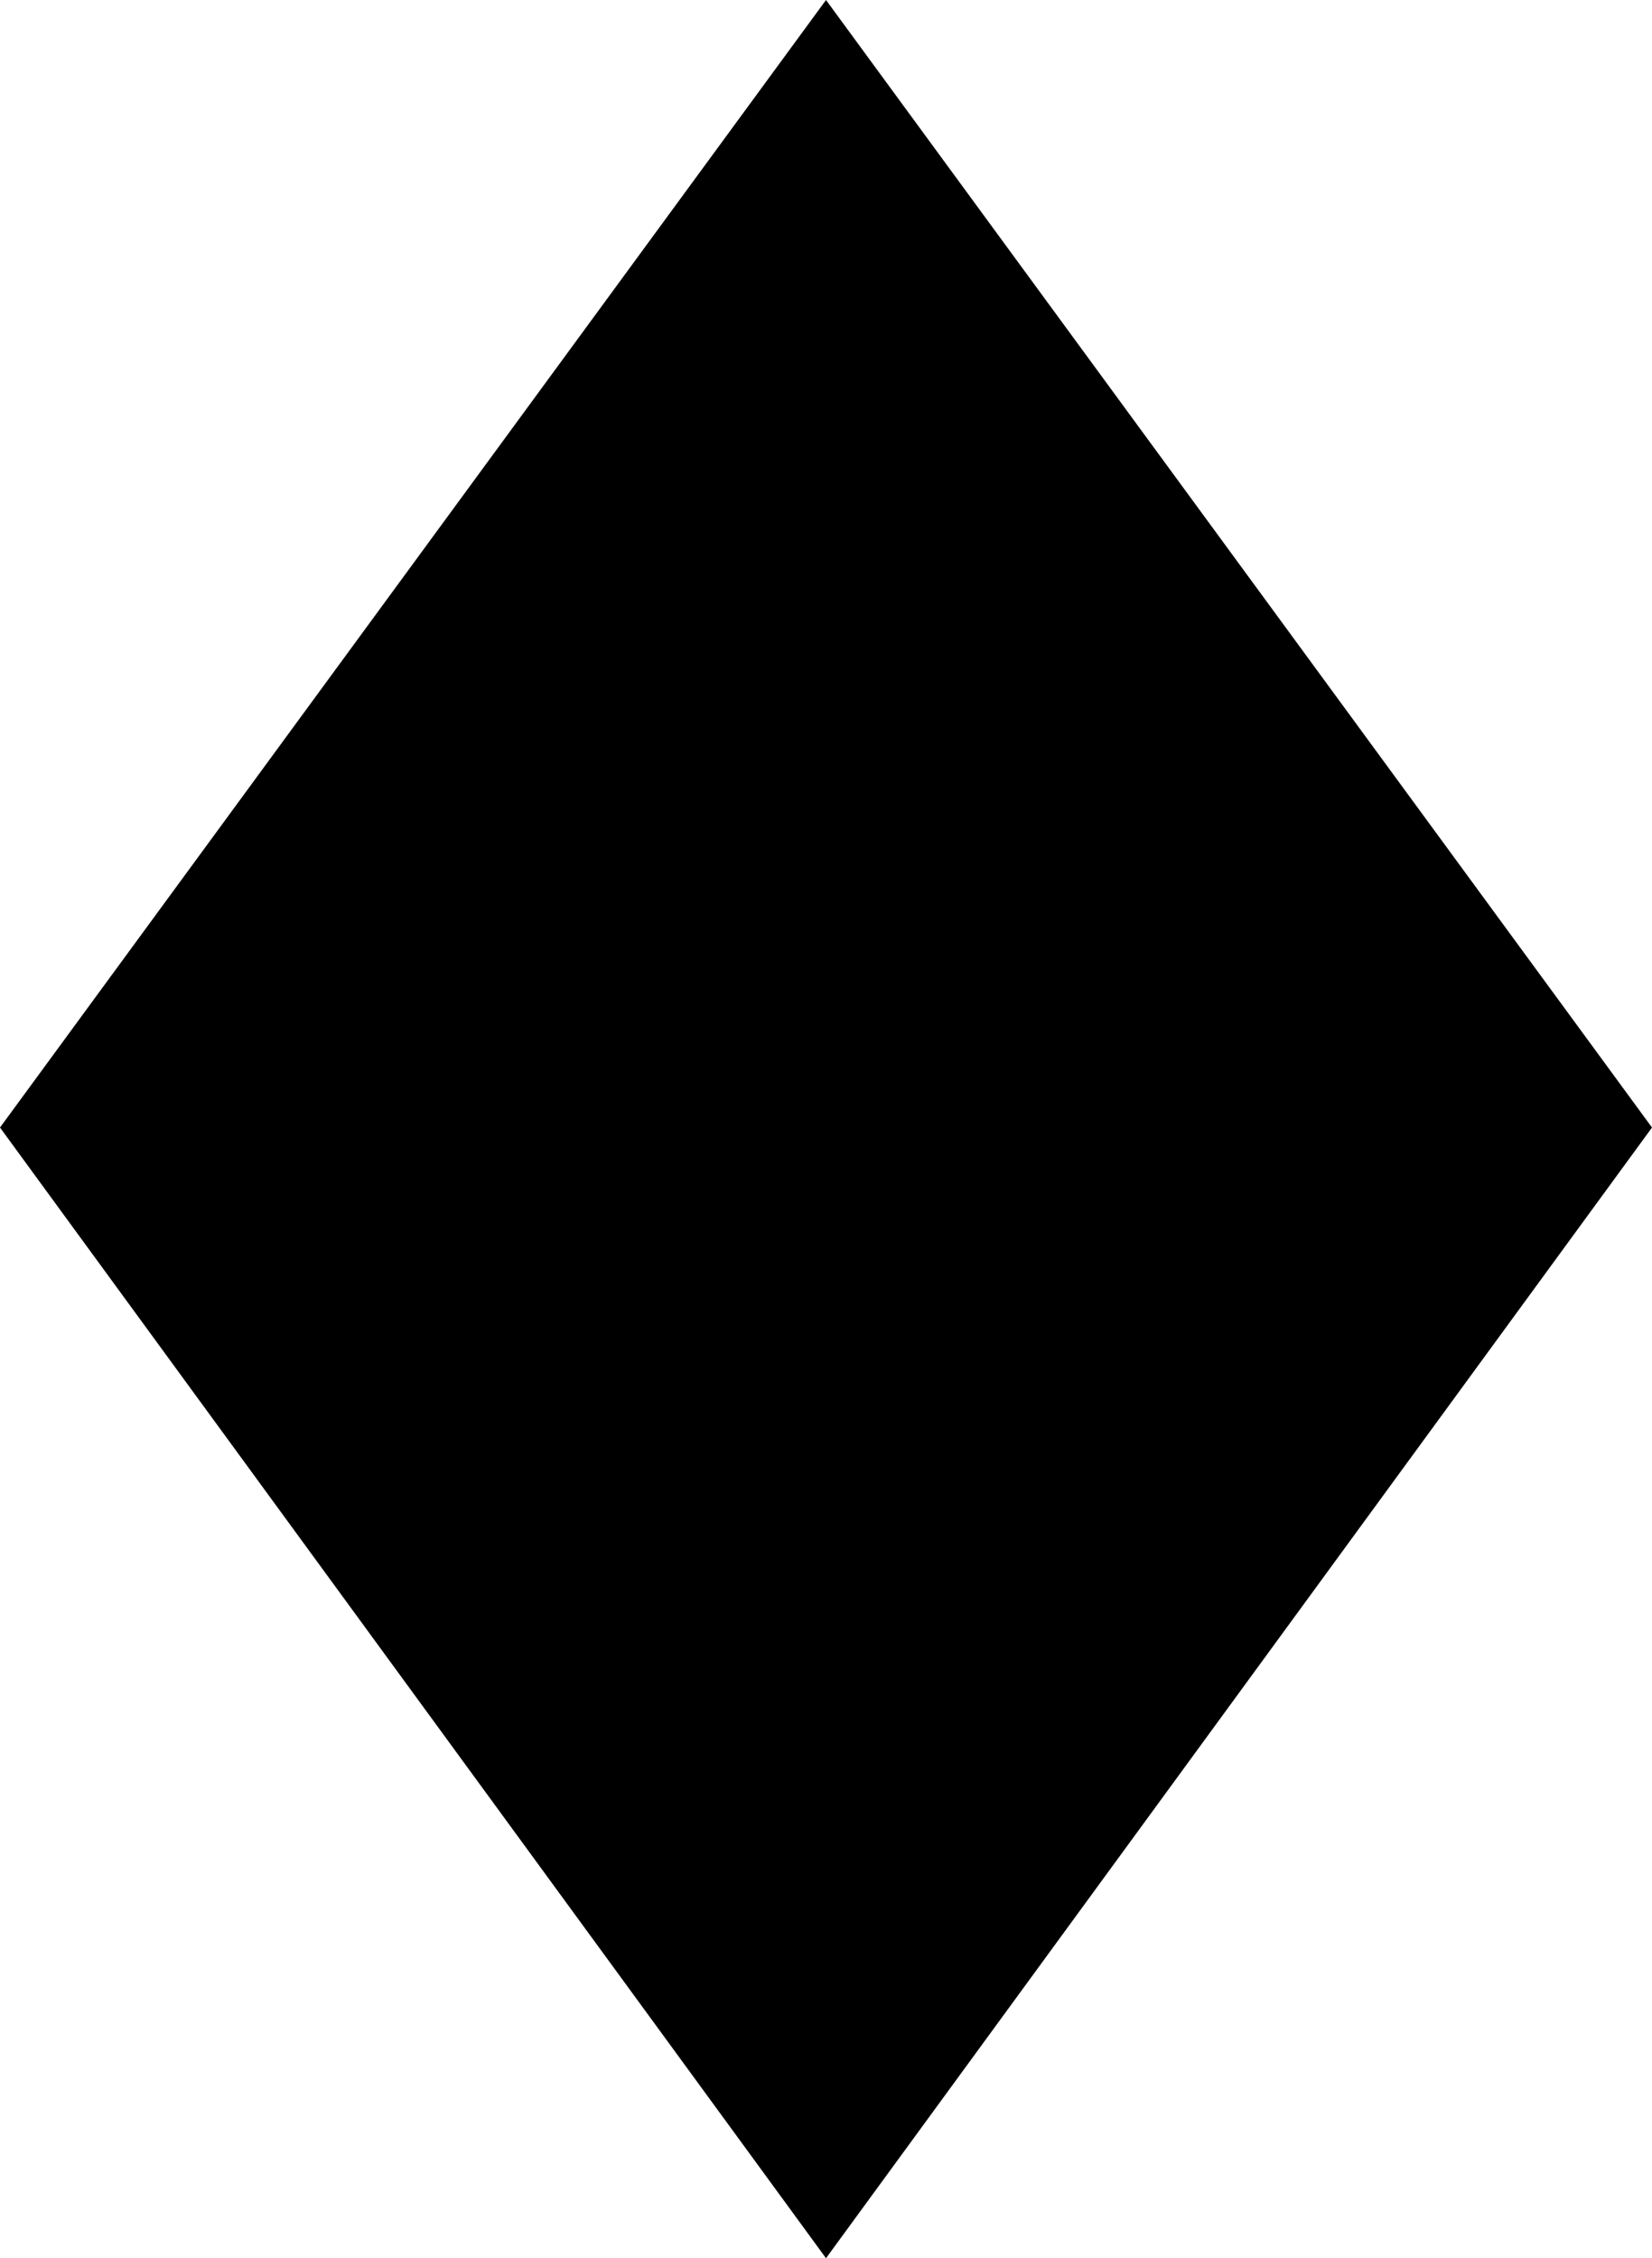 <?xml version="1.0" encoding="iso-8859-1"?>
<!-- Generator: Adobe Illustrator 21.1.0, SVG Export Plug-In . SVG Version: 6.00 Build 0)  -->
<svg version="1.1" id="Laag_1" xmlns="http://www.w3.org/2000/svg" xmlns:xlink="http://www.w3.org/1999/xlink" x="0px" y="0px"
	 viewBox="0 0 207.373 283.465" style="enable-background:new 0 0 207.373 283.465;" xml:space="preserve">
<g>
	<polygon points="103.687,283.465 0,141.535 103.687,0 207.373,141.535 	"/>
</g>
</svg>
